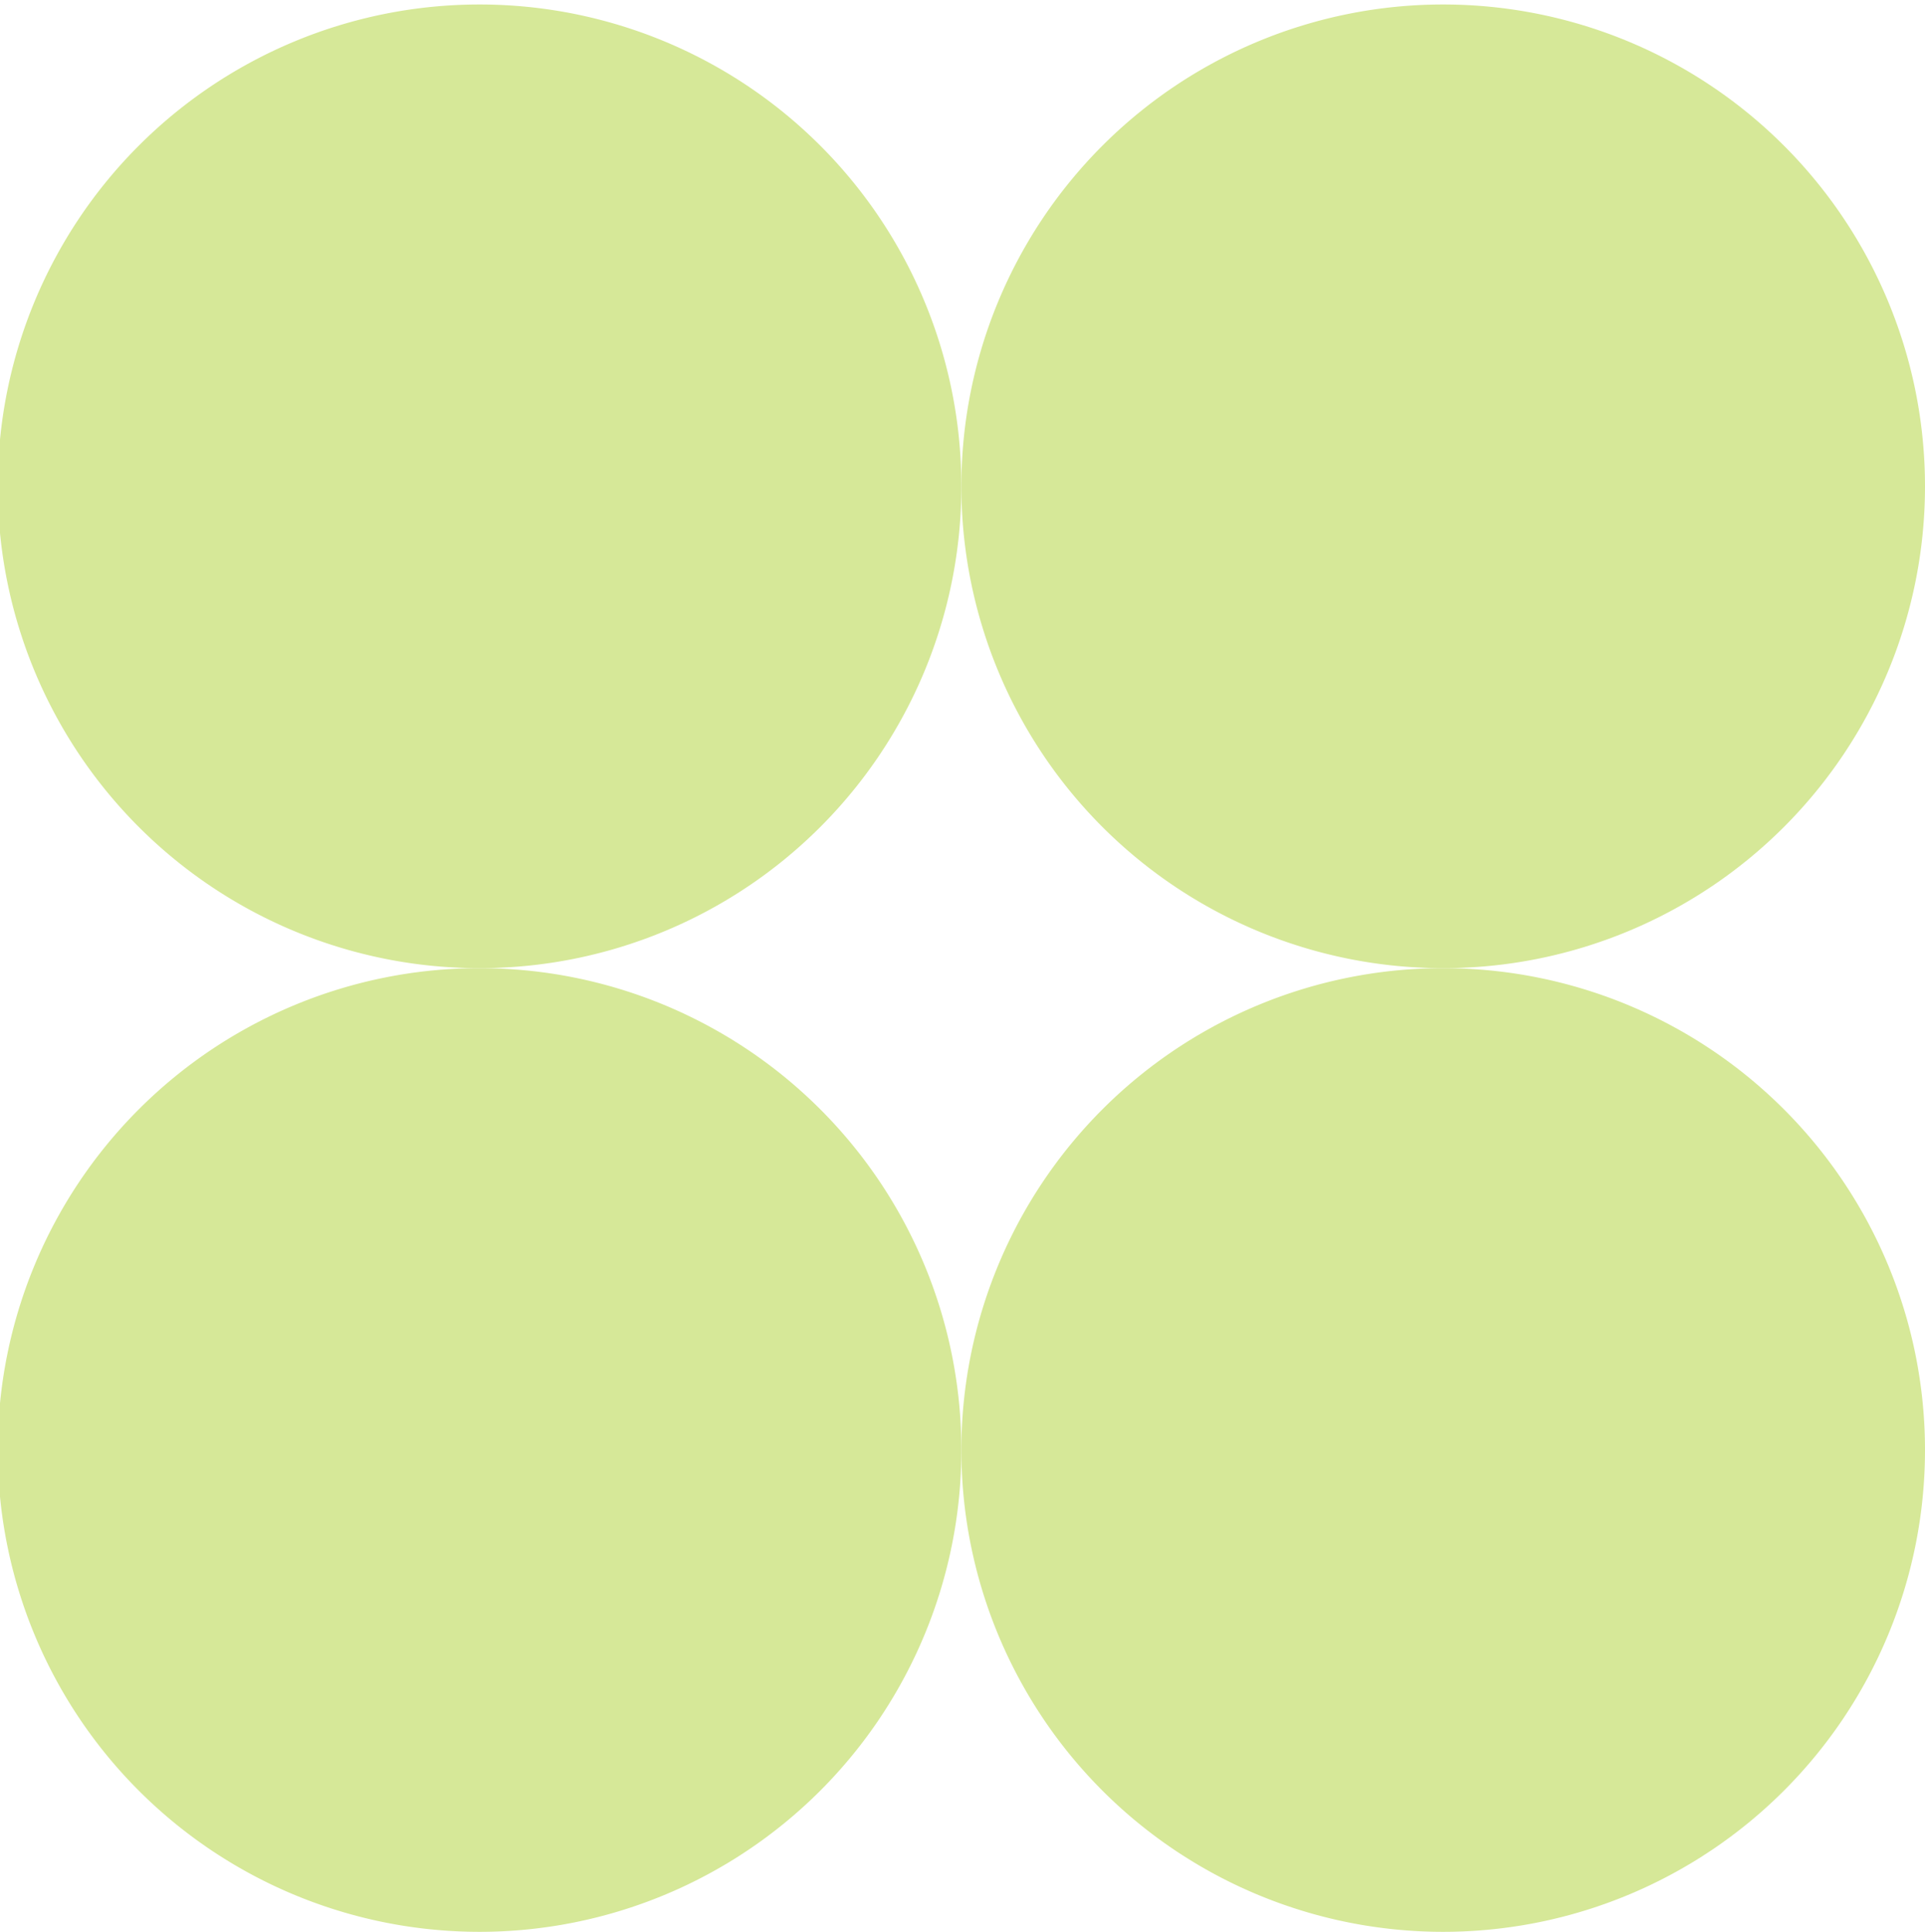 <svg xmlns="http://www.w3.org/2000/svg" xmlns:xlink="http://www.w3.org/1999/xlink" width="250" height="250.877" viewBox="0 0 250 250.877">
  <defs>
    <clipPath id="clip-path">
      <rect id="Rectángulo_73" data-name="Rectángulo 73" width="250" height="250.877" transform="translate(0 0)" fill="#d6e898"/>
    </clipPath>
  </defs>
  <g id="Grupo_181" data-name="Grupo 181" transform="translate(-0.5 0.828)">
    <g id="Grupo_180" data-name="Grupo 180" transform="translate(0.5 -0.828)" clip-path="url(#clip-path)">
      <path id="Trazado_68" data-name="Trazado 68" d="M0,62.574a62.574,62.574,0,1,1,62.574,62.574A62.574,62.574,0,0,1,0,62.574" transform="translate(-0.295 0.582)" fill="#d6e898"/>
      <path id="Trazado_69" data-name="Trazado 69" d="M57.866,62.574a62.574,62.574,0,1,1,62.574,62.574A62.574,62.574,0,0,1,57.866,62.574" transform="translate(66.986 0.582)" fill="#d6e898"/>
      <path id="Trazado_70" data-name="Trazado 70" d="M0,120.44a62.574,62.574,0,1,1,62.574,62.574A62.574,62.574,0,0,1,0,120.44" transform="translate(-0.295 67.864)" fill="#d6e898"/>
      <path id="Trazado_71" data-name="Trazado 71" d="M57.866,120.44a62.574,62.574,0,1,1,62.574,62.574A62.574,62.574,0,0,1,57.866,120.44" transform="translate(66.986 67.864)" fill="#d6e898"/>
    </g>
  </g>
</svg>
